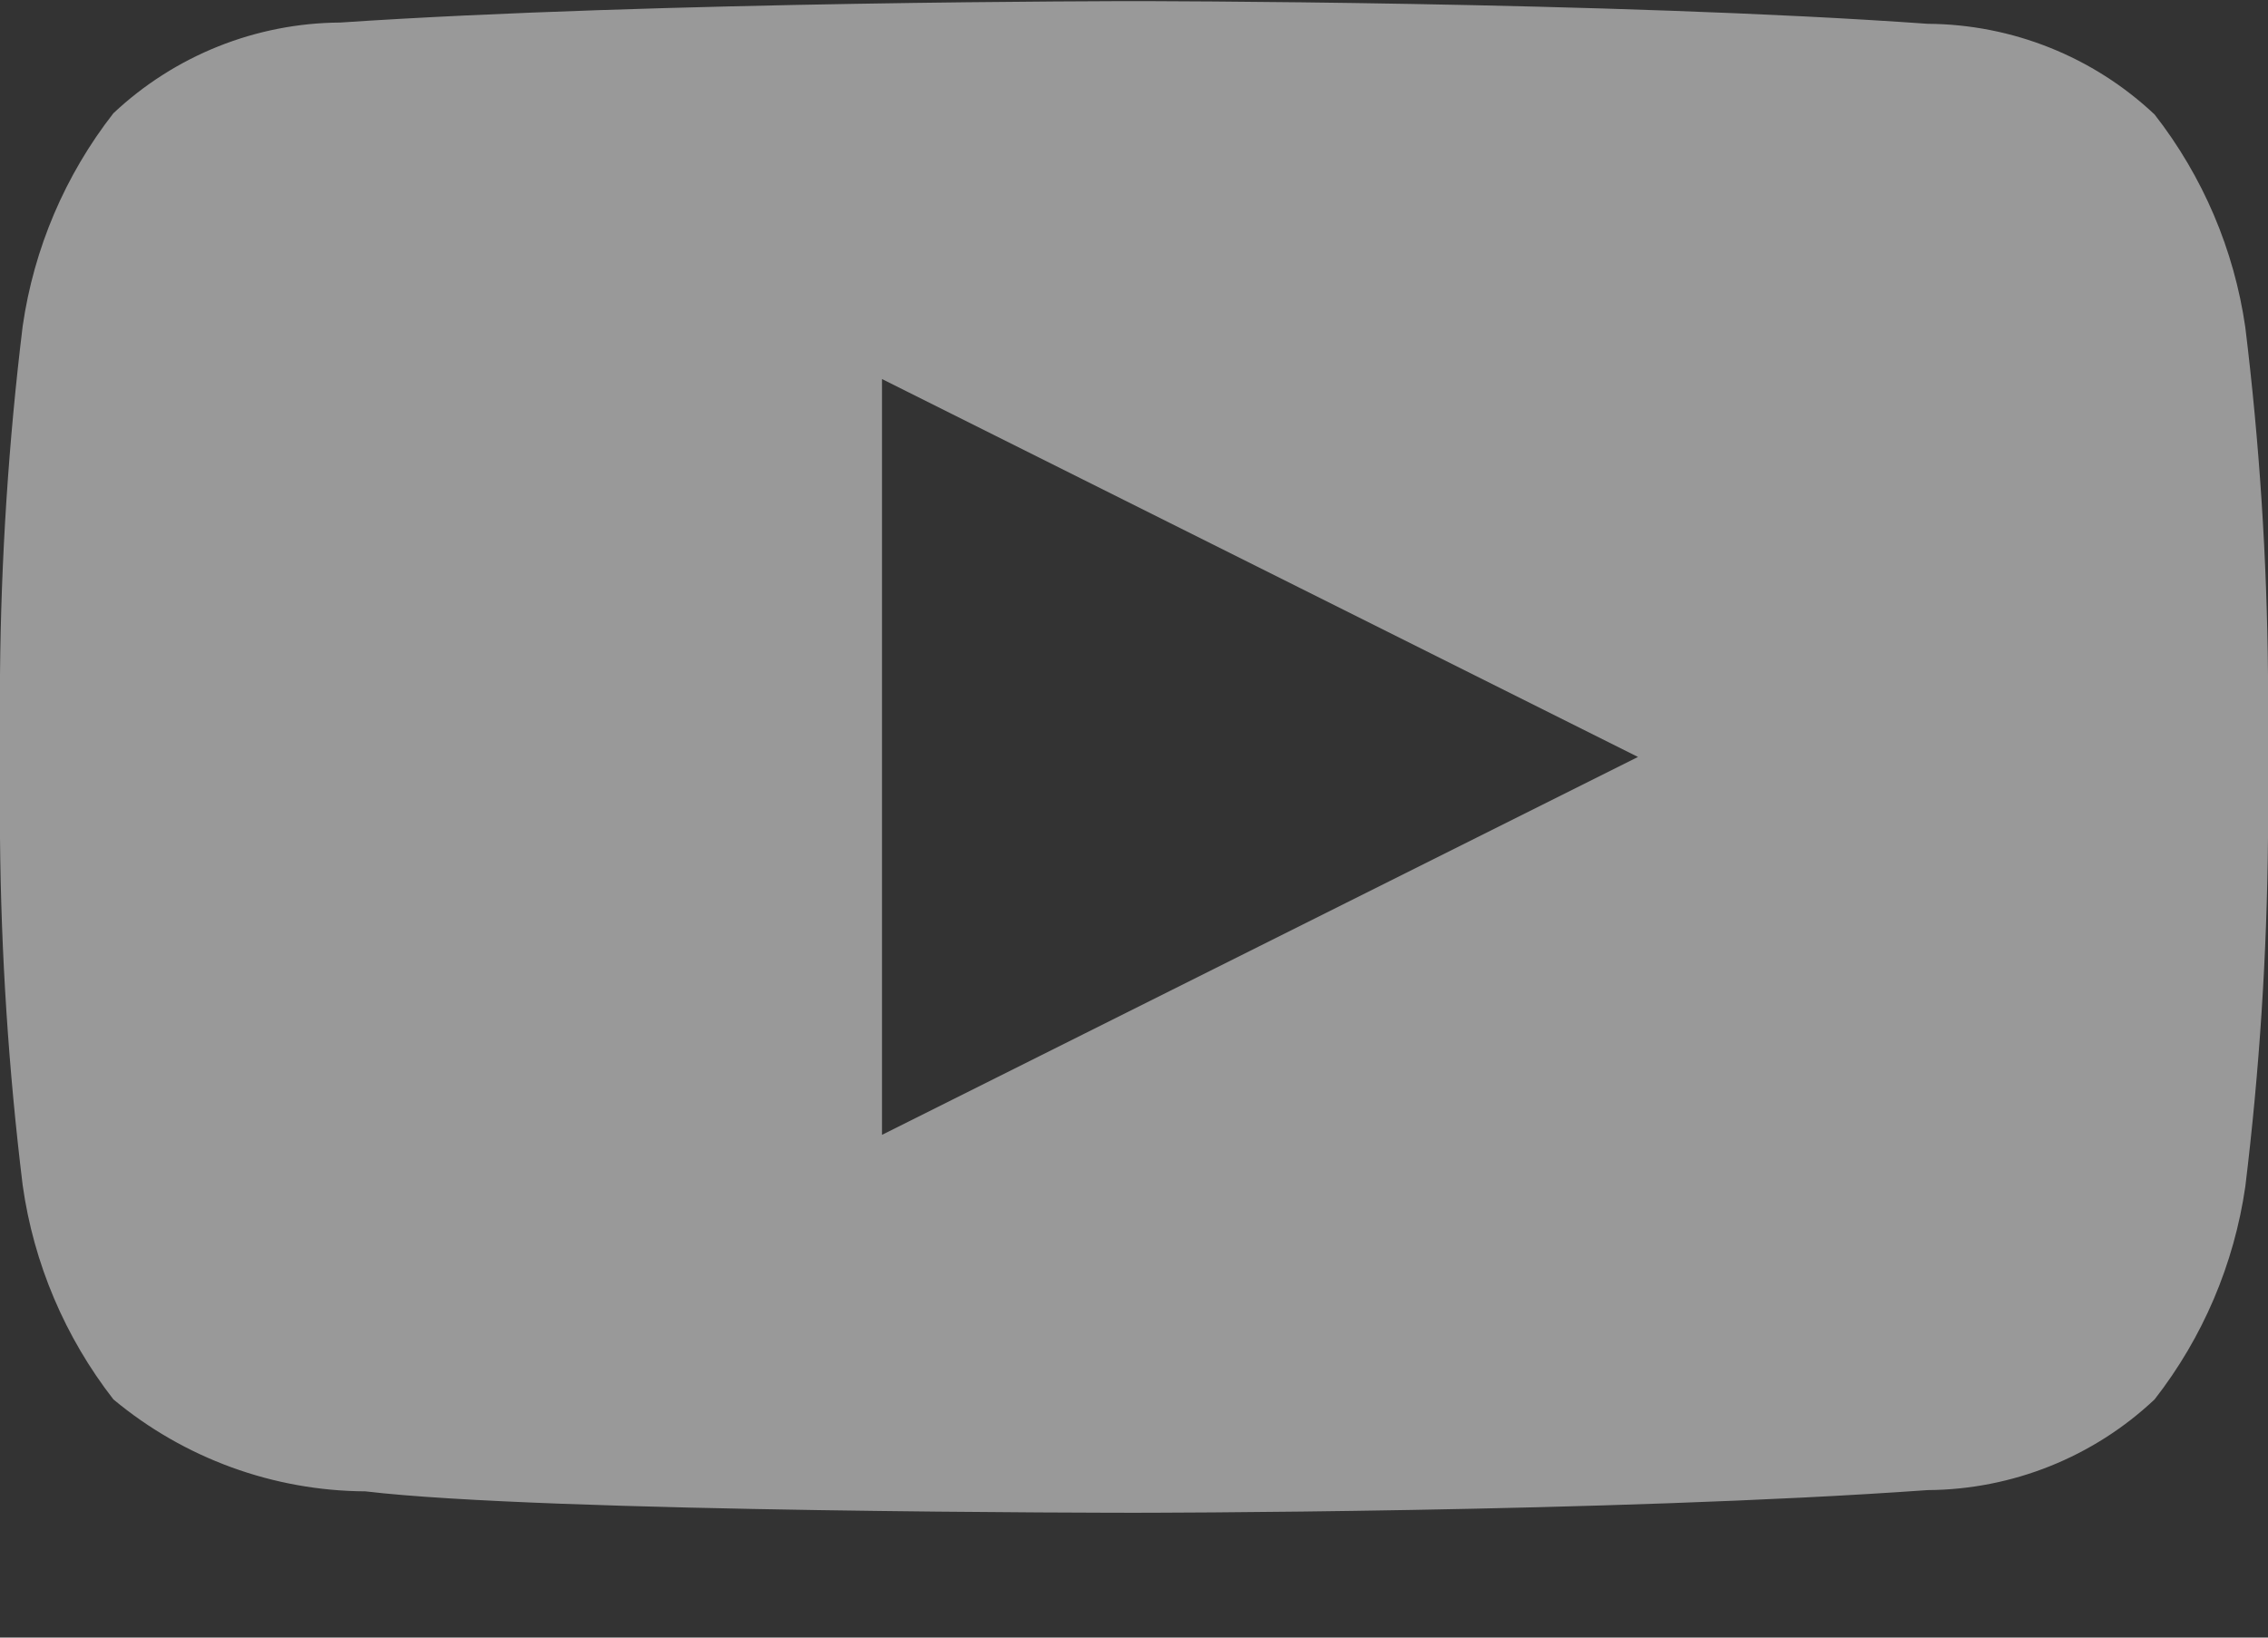 <svg width="18" height="13" viewBox="0 0 18 13" fill="none" xmlns="http://www.w3.org/2000/svg">
<rect x="0" y="0" width="18" height="13" fill="#333333" stroke="none"/>
<path opacity="0.5" d="M7 9.009V3.009L13 6.009L7 9.009ZM17.82 2.599C17.731 1.982 17.483 1.4 17.1 0.909C16.613 0.45 15.969 0.193 15.3 0.189C12.78 0.009 9 0.009 9 0.009C9 0.009 5.22 0.009 2.7 0.179C2.031 0.183 1.388 0.44 0.9 0.899C0.517 1.39 0.269 1.972 0.18 2.589C0.068 3.508 0.008 4.433 0 5.359V6.649C0.008 7.572 0.068 8.493 0.18 9.409C0.267 10.029 0.516 10.615 0.9 11.109C1.462 11.577 2.169 11.835 2.9 11.839C4.32 12.009 9 12.009 9 12.009C9 12.009 12.78 12.009 15.3 11.829C15.969 11.825 16.613 11.568 17.1 11.109C17.483 10.618 17.731 10.035 17.82 9.419C17.932 8.5 17.992 7.575 18 6.649V5.359C17.992 4.436 17.932 3.515 17.82 2.599Z" fill="white"/>
</svg>
